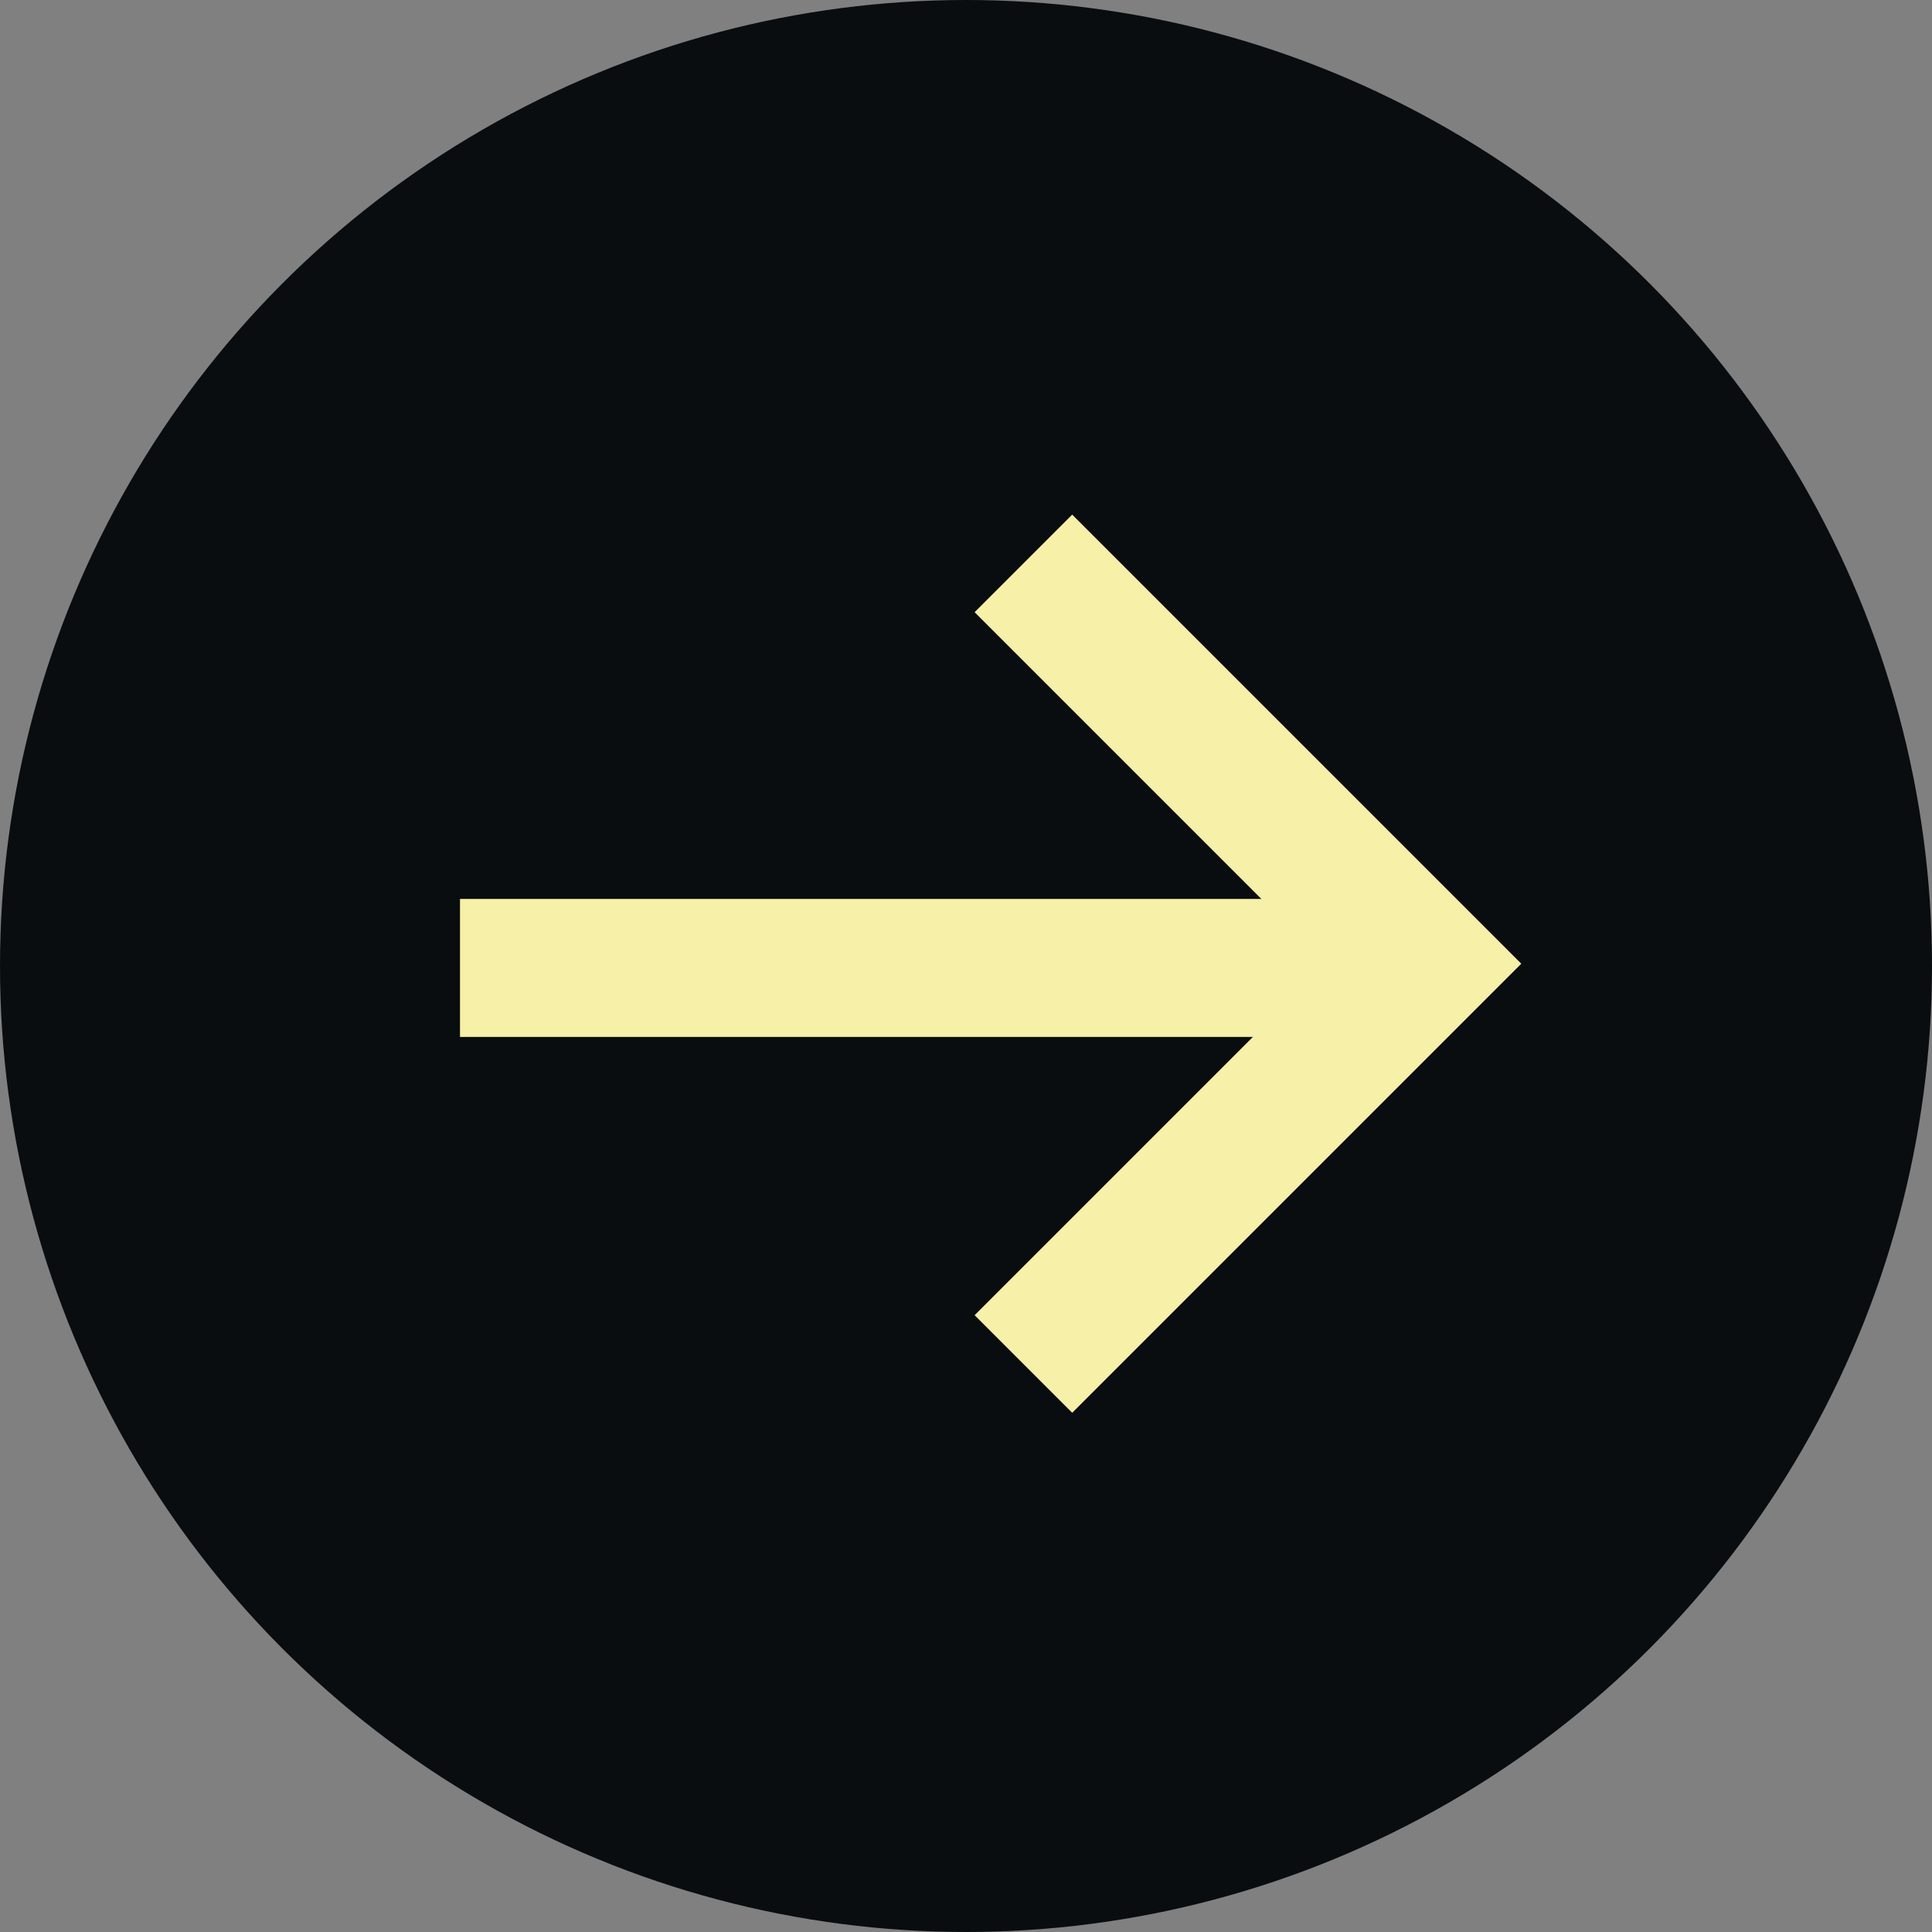 <svg width="21" height="21" viewBox="0 0 21 21" fill="none" xmlns="http://www.w3.org/2000/svg">
<rect x="0" y="0" width="21" height="21" fill="#808080" stroke="none"/>
<g clip-path="url(#clip0_4012_6000)">
<circle cx="10.5" cy="10.5" r="10.5" fill="#0A0D0F"/>
<path d="M5 10.521H15" stroke="#F6F0A8" stroke-width="1.5"/>
<path d="M11.124 6.124L15.475 10.475L11.124 14.826" stroke="#F6F0A8" stroke-width="1.5"/>
</g>
<defs>
<clipPath id="clip0_4012_6000">
<rect width="21" height="21" fill="white"/>
</clipPath>
</defs>
</svg>
